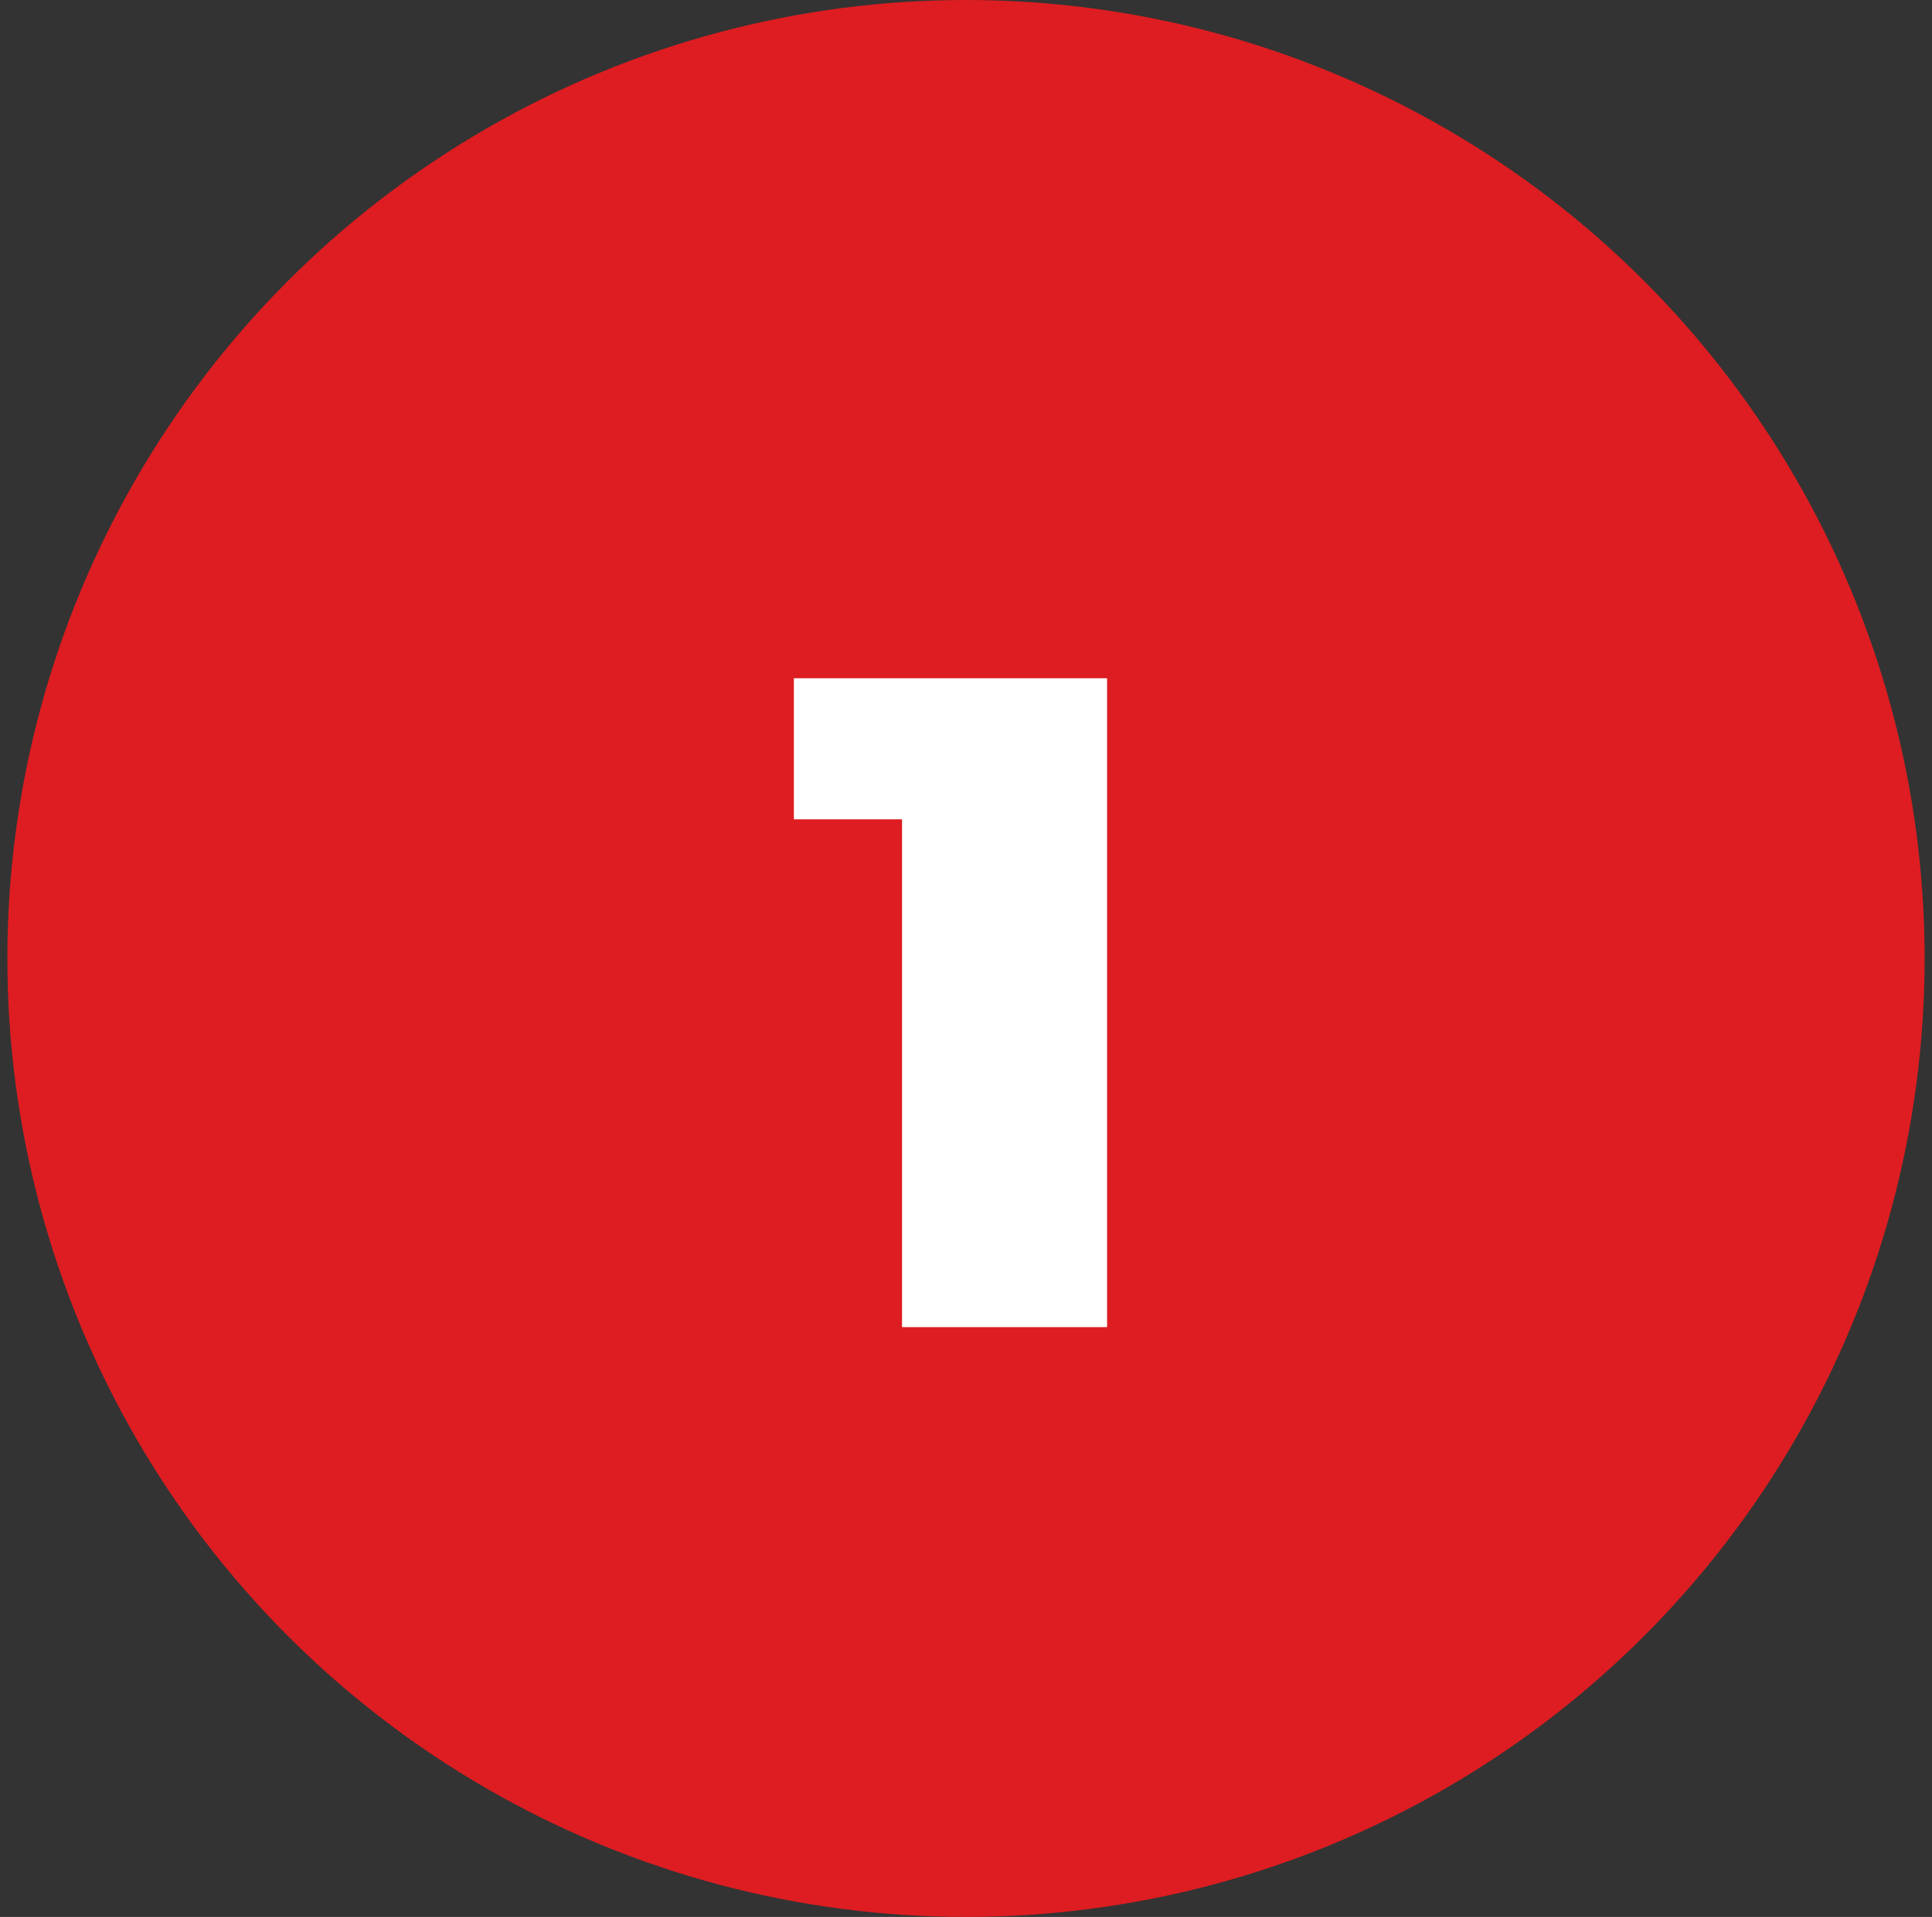 <svg xmlns="http://www.w3.org/2000/svg" width="131" height="130" viewBox="0 0 131 130" fill="none"><rect x="0" y="0" width="131" height="130" fill="#333333" stroke="none"/><g clip-path="url(#clip0_9946_24496)"><circle cx="65.5" cy="65" r="65" fill="#DD1D21"></circle><path d="M61.163 90V55.562H53.829V45.996H75.066V90H61.163Z" fill="white"></path></g><defs><clipPath id="clip0_9946_24496"><rect width="130" height="130" fill="white" transform="translate(0.5)"></rect></clipPath></defs></svg>
